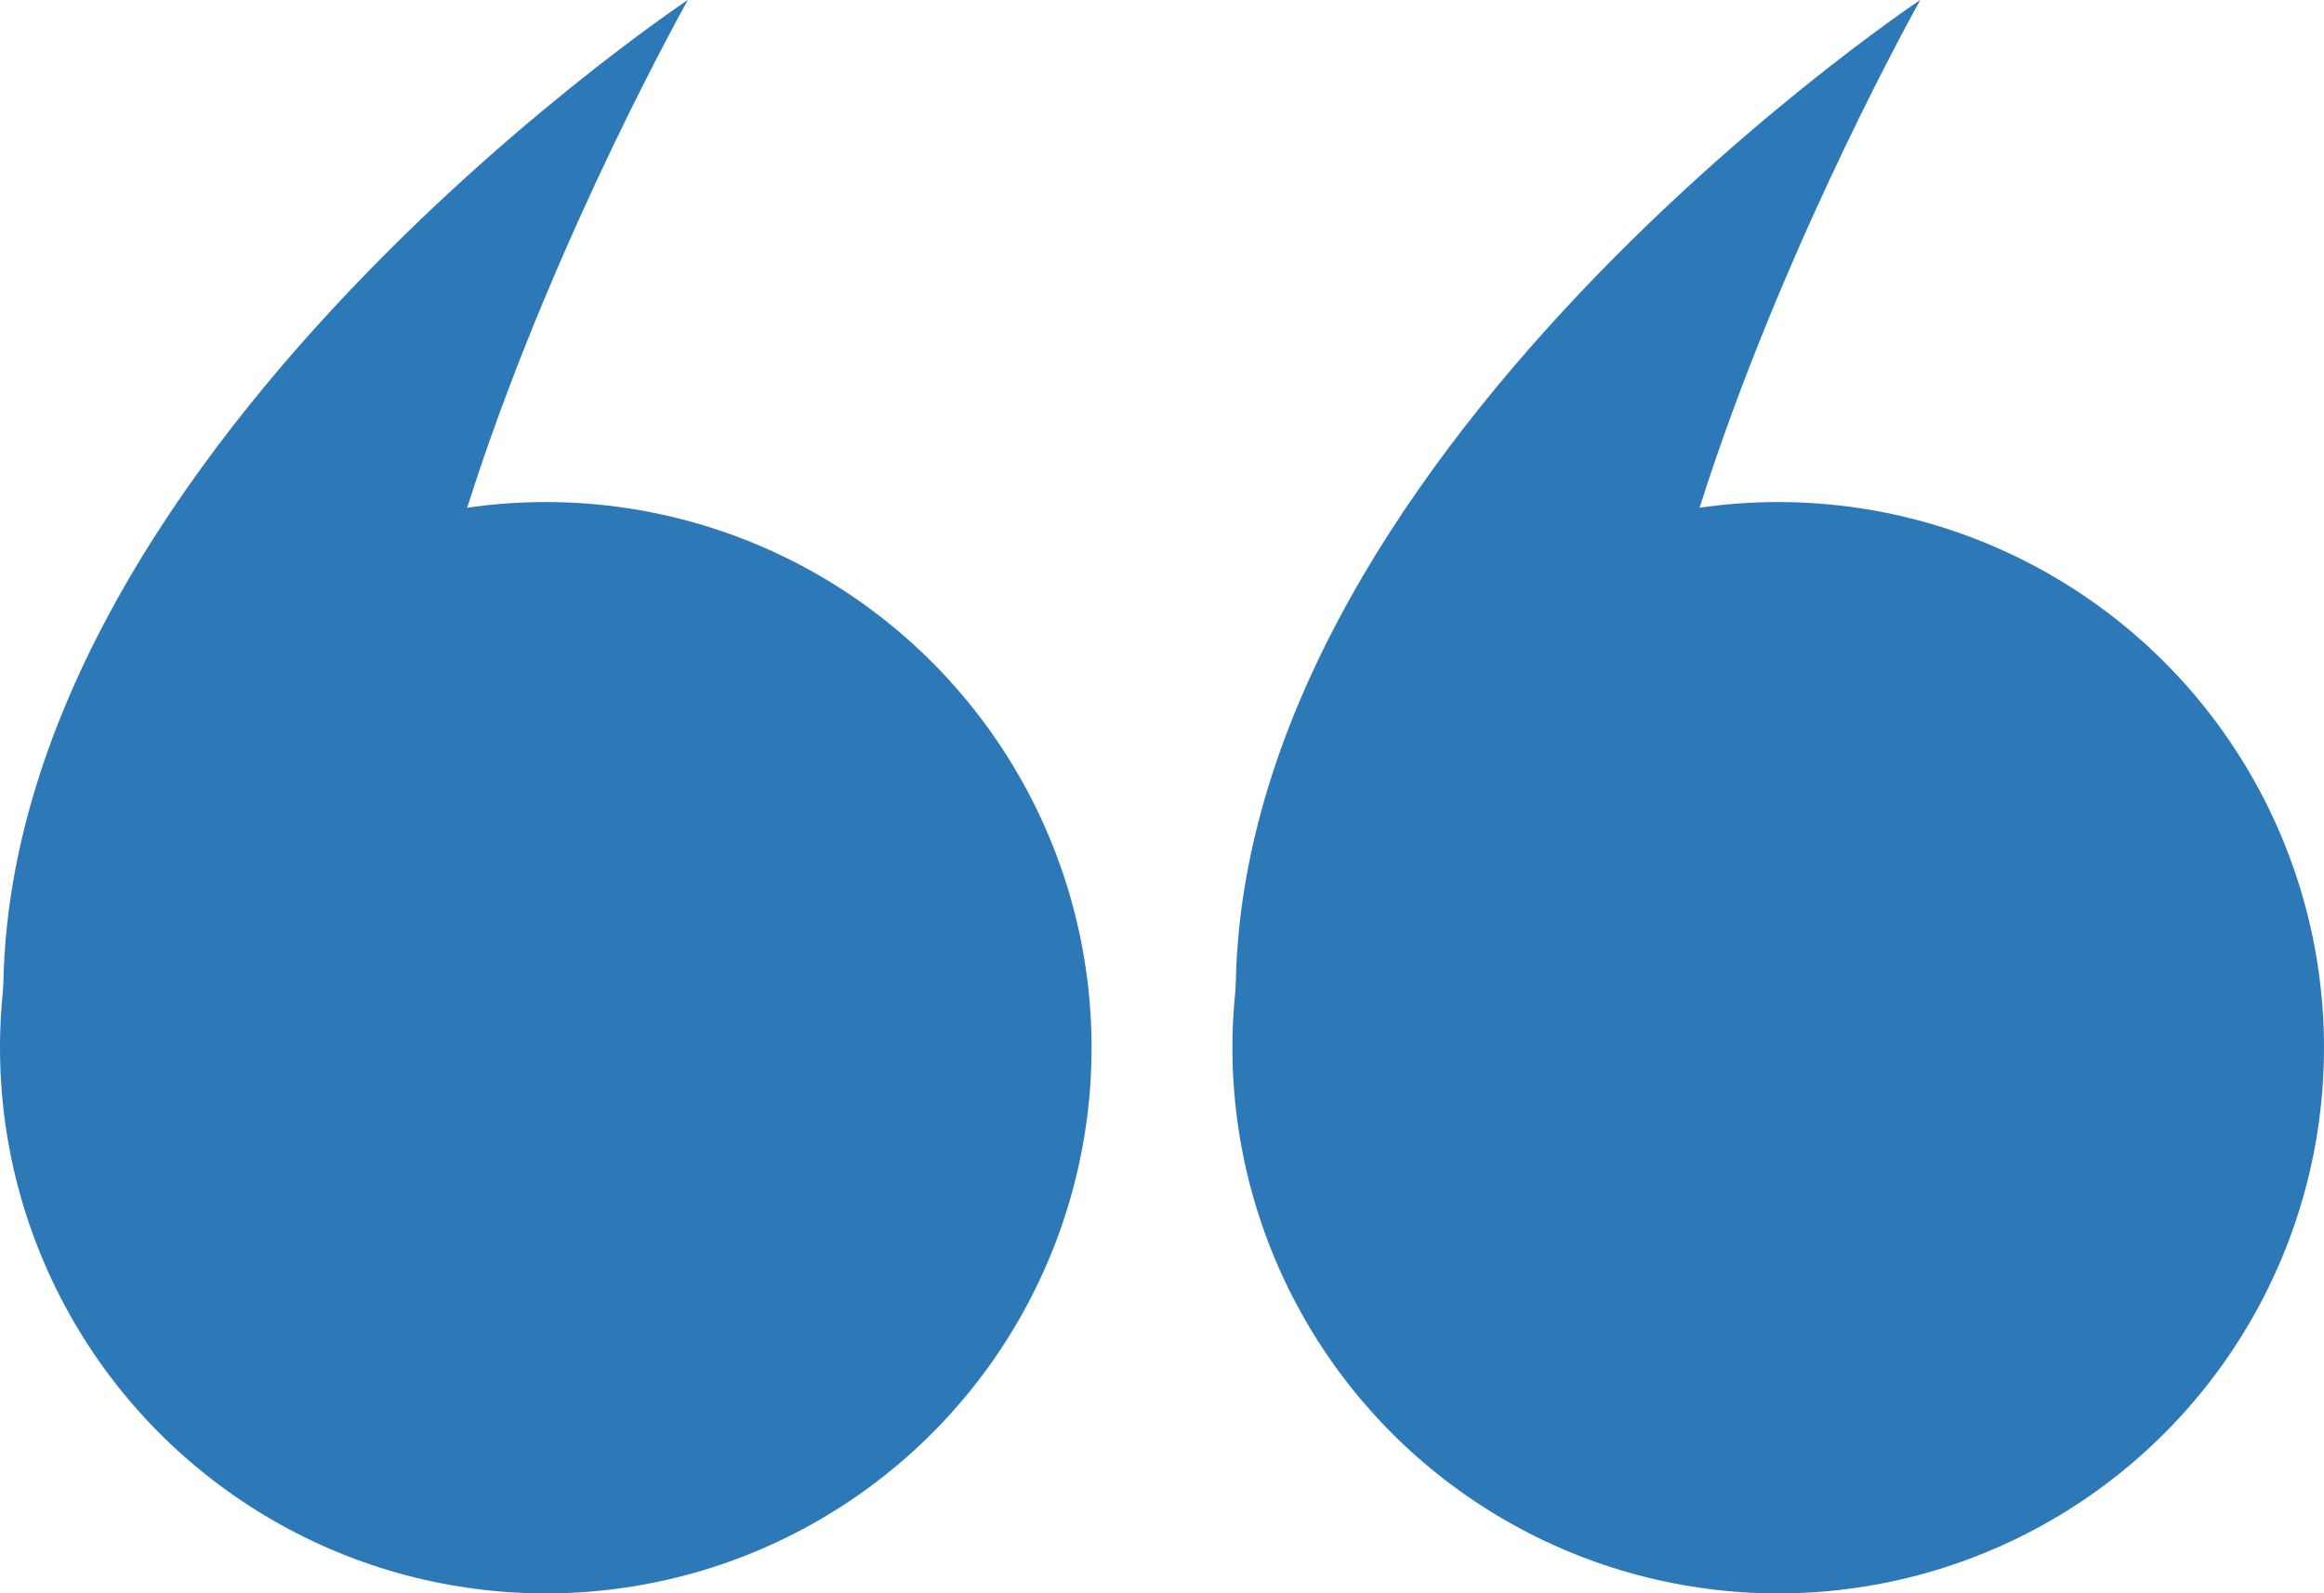 <svg xmlns="http://www.w3.org/2000/svg" width="66" height="45.261" viewBox="0 0 66 45.261">
  <g id="Group_138469" data-name="Group 138469" transform="translate(-806 -123.755)">
    <g id="Group_138467" data-name="Group 138467" transform="translate(806 119)">
      <circle id="Ellipse_1" data-name="Ellipse 1" cx="15.5" cy="15.5" r="15.5" transform="translate(0 19.016)" fill="#2d79b7"/>
      <path id="Path_325183" data-name="Path 325183" d="M1886.288,4265.8c-2.491-16.487,19.246-30.938,19.246-30.938s-14.584,25.9-4.577,32.049S1888.779,4282.291,1886.288,4265.8Z" transform="translate(-1885.997 -4230.11)" fill="#2d79b7"/>
    </g>
    <g id="Group_138468" data-name="Group 138468" transform="translate(841 119)">
      <circle id="Ellipse_1-2" data-name="Ellipse 1" cx="15.5" cy="15.5" r="15.5" transform="translate(0 19.016)" fill="#2d79b7"/>
      <path id="Path_325183-2" data-name="Path 325183" d="M1886.288,4265.8c-2.491-16.487,19.246-30.938,19.246-30.938s-14.584,25.9-4.577,32.049S1888.779,4282.291,1886.288,4265.8Z" transform="translate(-1885.997 -4230.11)" fill="#2d79b7"/>
    </g>
  </g>
</svg>
